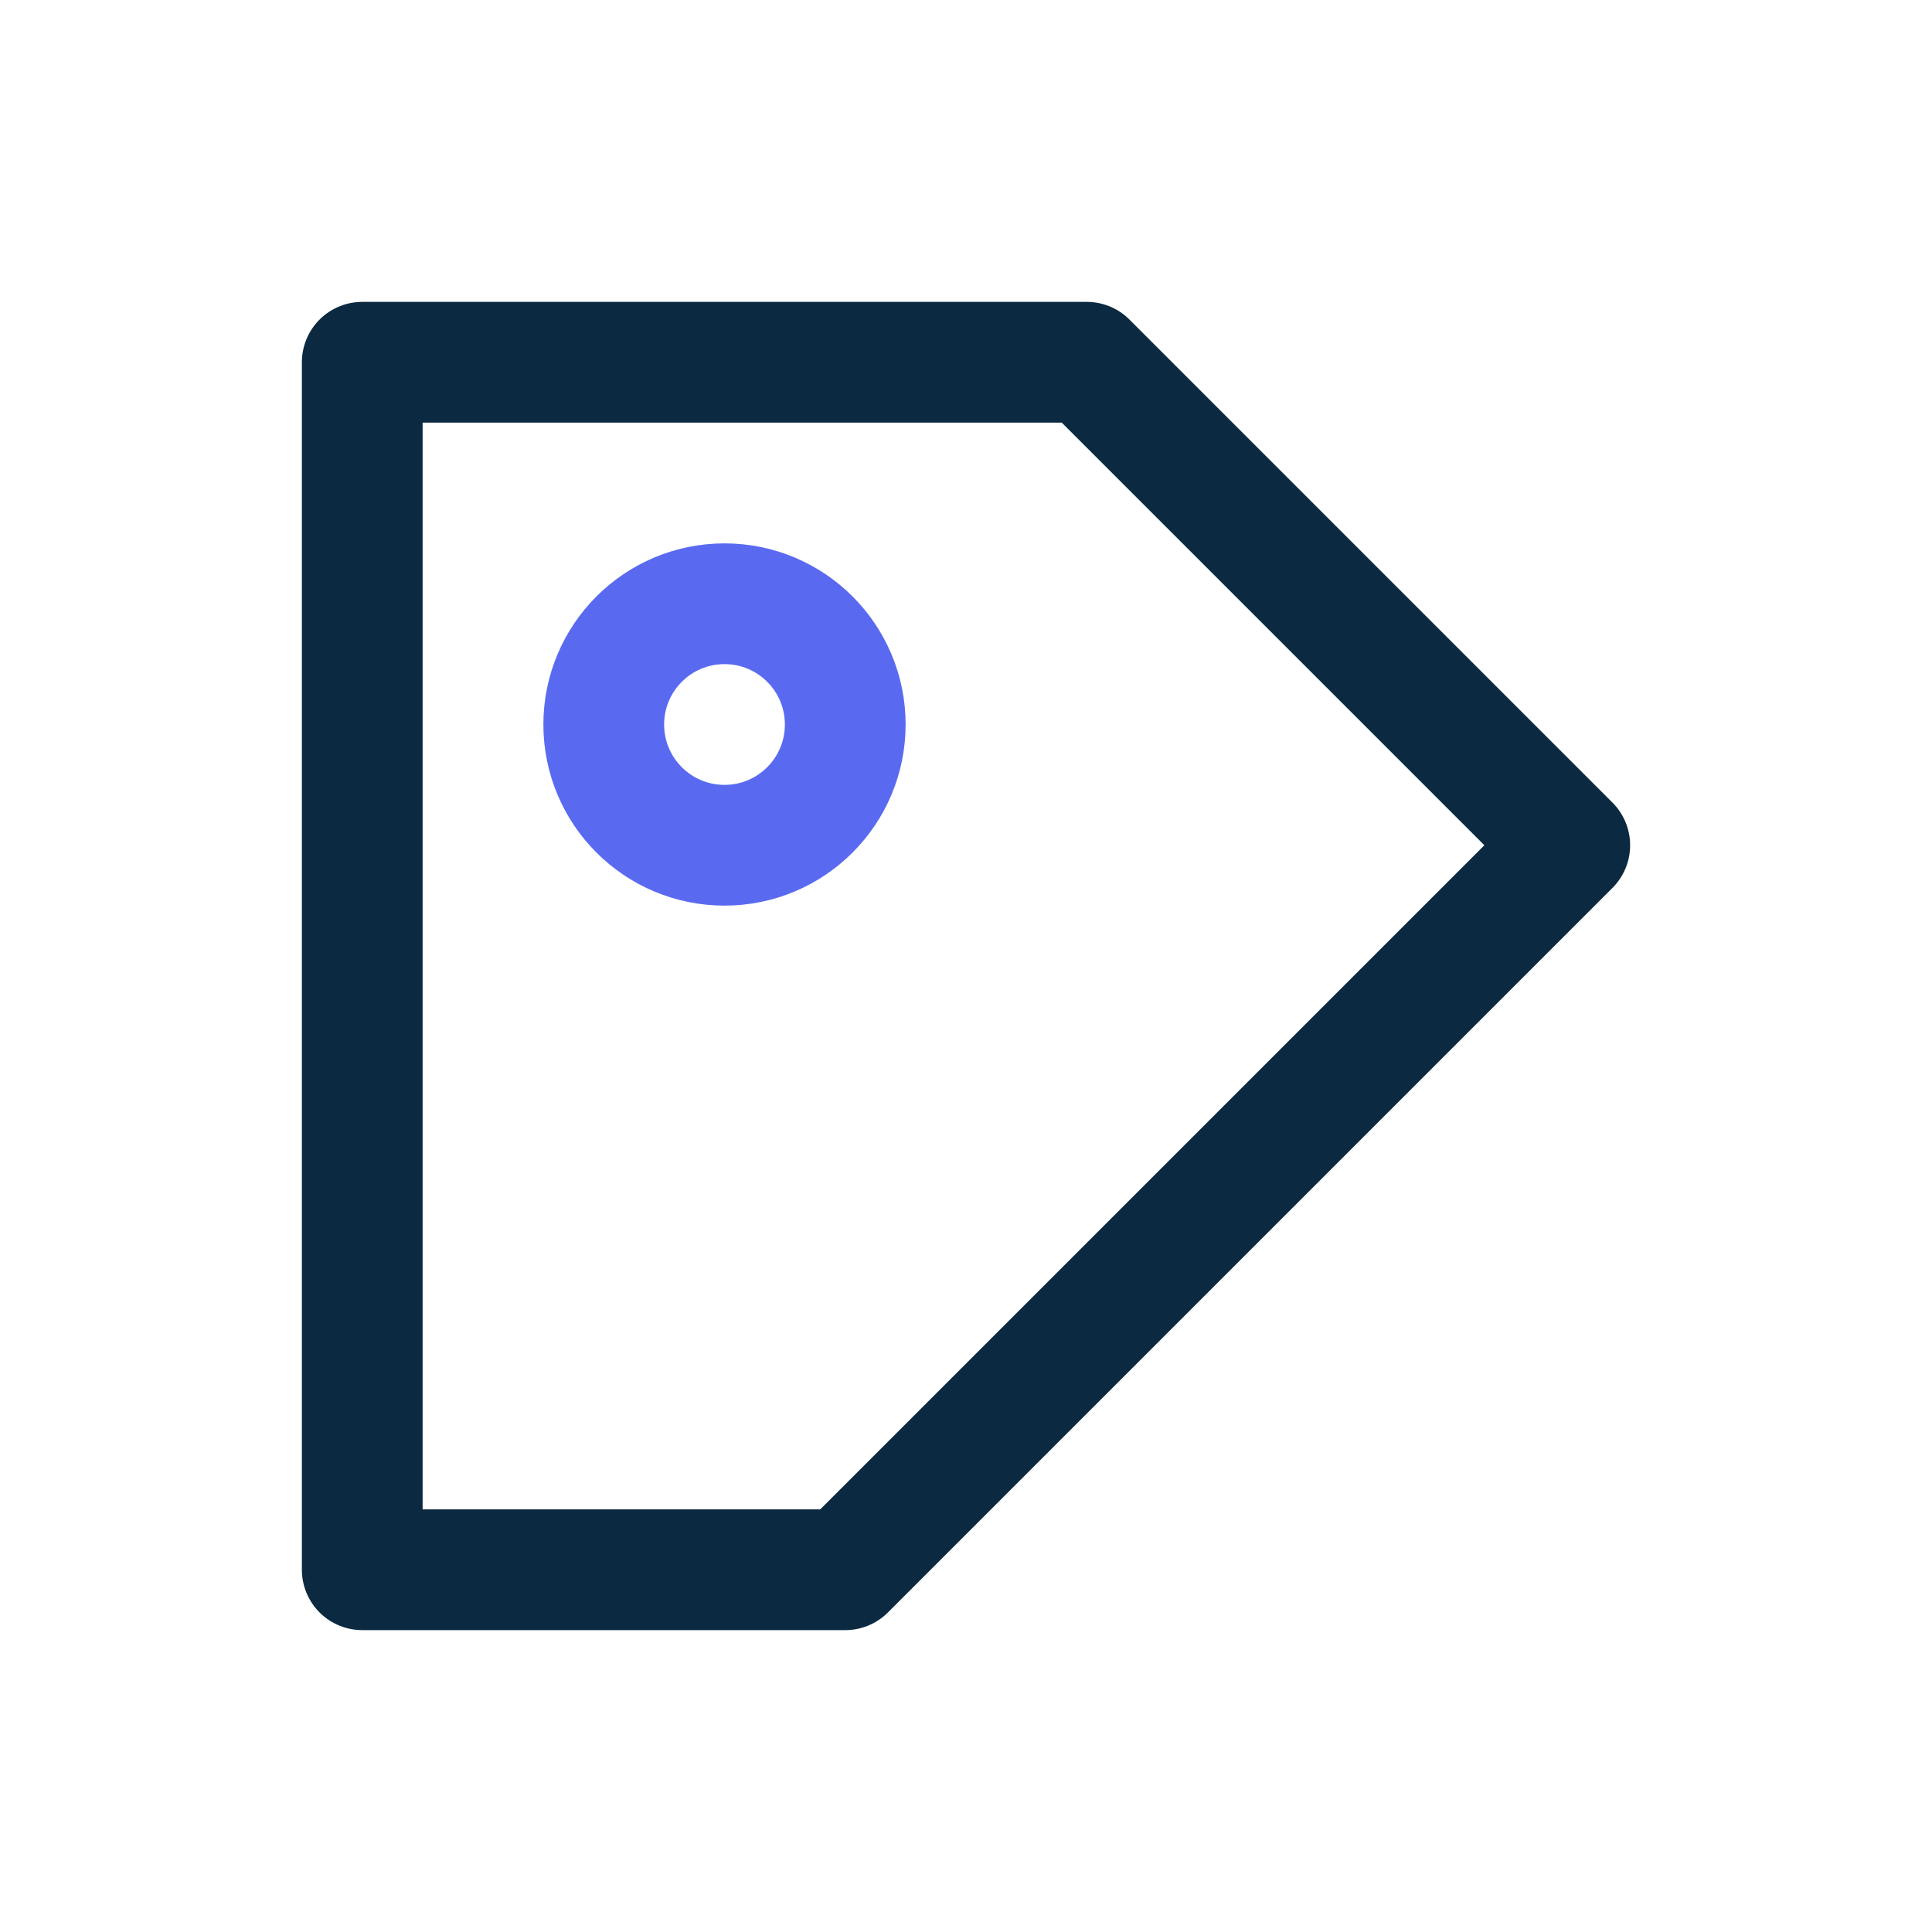 <?xml version="1.0" encoding="UTF-8"?>
<svg xmlns="http://www.w3.org/2000/svg" width="32" height="32" viewBox="0 0 32 32"><g fill="none" stroke="#0B2A41" stroke-width="2" stroke-linecap="round" stroke-linejoin="round"><path d="M6 6h12l8 8-12 12H6z"/><circle cx="12" cy="12" r="2" stroke="#5A6AF0"/></g></svg>